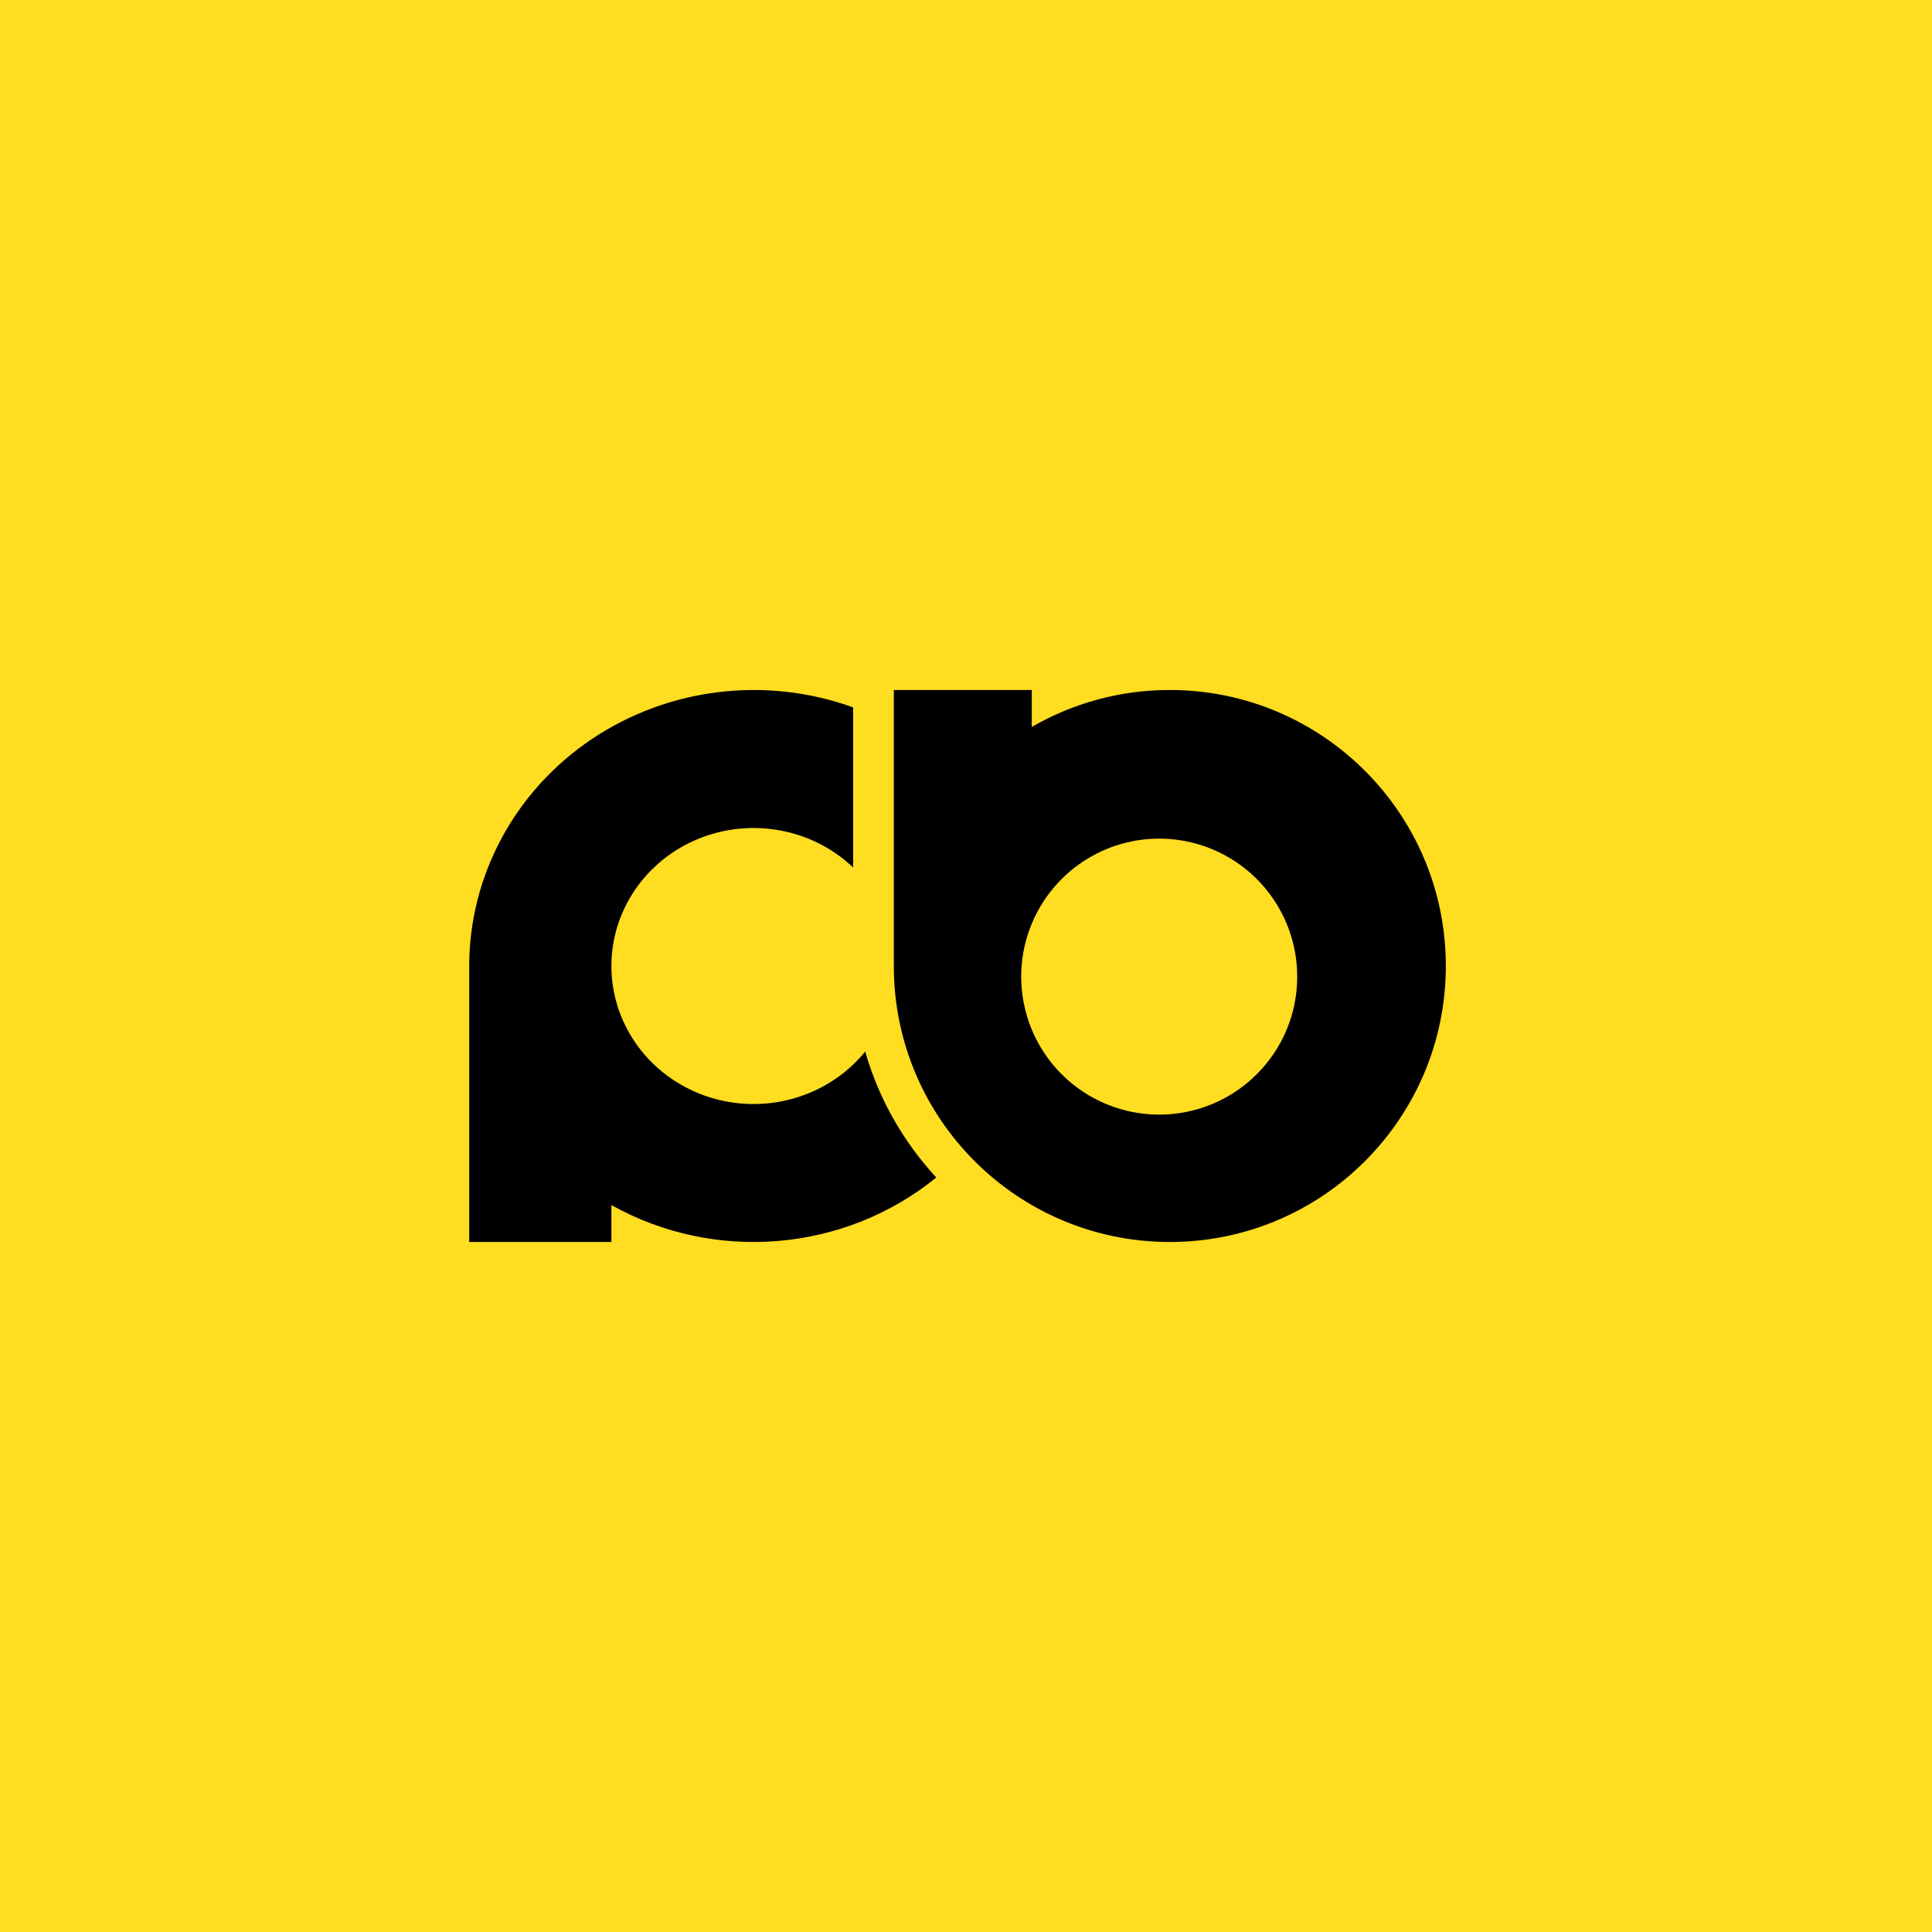 <?xml version="1.0" encoding="UTF-8"?> <svg xmlns="http://www.w3.org/2000/svg" xmlns:xlink="http://www.w3.org/1999/xlink" width="70px" height="70px" viewBox="0 0 70 70"><!-- Generator: Sketch 54.1 (76490) - https://sketchapp.com --><title>Group 4</title><desc>Created with Sketch.</desc><g id="Home-Copy" stroke="none" stroke-width="1" fill="none" fill-rule="evenodd"><g id="Home"><g id="Hero"><g id="Group-4"><rect id="Rectangle-2" fill="#FFDD20" x="0" y="0" width="70" height="70"></rect><path d="M31.842,39.477 C31.647,39.029 31.482,38.569 31.347,38.101 C31.223,38.253 31.09,38.398 30.948,38.535 C29.475,39.966 27.259,40.395 25.333,39.621 C23.407,38.847 22.152,37.023 22.152,35 L22.152,35 C22.152,32.987 23.396,31.17 25.309,30.39 C27.221,29.611 29.429,30.02 30.91,31.43 L30.91,25.63 C27.746,24.486 24.205,24.918 21.431,26.786 C18.658,28.655 17.002,31.723 17,35 L17,35 L17,45 L22.152,45 L22.152,43.662 C25.903,45.761 30.605,45.362 33.923,42.663 C33.053,41.72 32.349,40.643 31.842,39.477 Z M42.385,25 C40.629,24.997 38.904,25.459 37.384,26.338 L37.384,25 L32.385,25 L32.385,35 C32.385,40.523 36.862,45 42.385,45 C47.907,45 52.385,40.523 52.385,35 C52.385,29.477 47.907,25 42.385,25 L42.385,25 Z M45.536,38.92 C43.849,40.607 41.206,40.867 39.223,39.542 C37.239,38.217 36.468,35.676 37.381,33.472 C38.294,31.268 40.636,30.016 42.975,30.481 C45.315,30.946 47,32.999 47,35.384 C47.004,36.711 46.476,37.984 45.536,38.919 L45.536,38.92 Z" id="Logo" fill="#000000"></path></g></g></g></g></svg> 